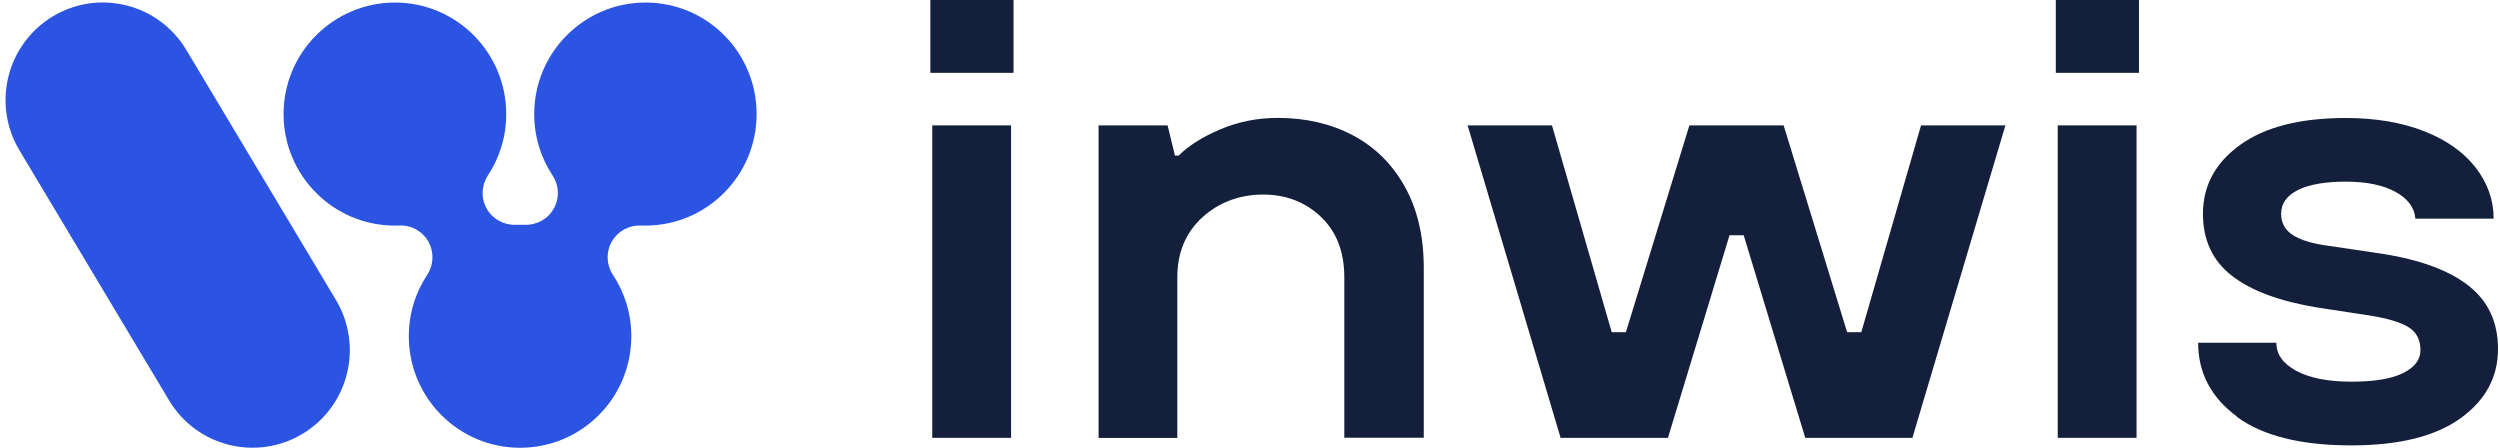 <?xml version="1.0" encoding="UTF-8"?> <svg xmlns="http://www.w3.org/2000/svg" width="134" height="24" viewBox="0 0 134 24" fill="none"><g clip-path="url(#clip0_567_11239)"><path d="M16.216 23.253C13.748 24.737 10.54 23.936 9.061 21.457L1.039 8.052C-0.441 5.578 0.362 2.367 2.83 0.878C5.298 -0.605 8.501 0.195 9.985 2.674L18.007 16.079C19.487 18.554 18.689 21.765 16.216 23.253Z" fill="#2B54E2"></path><path d="M21.157 0.136C24.453 0.126 27.134 2.811 27.134 6.114C27.134 7.329 26.774 8.462 26.151 9.403C25.801 9.94 25.772 10.628 26.088 11.185C26.404 11.746 27.008 12.073 27.646 12.048C27.724 12.048 27.806 12.048 27.884 12.048C27.962 12.048 28.045 12.048 28.123 12.048C28.765 12.073 29.364 11.746 29.68 11.185C29.997 10.628 29.972 9.94 29.617 9.403C28.994 8.462 28.634 7.329 28.634 6.114C28.634 2.811 31.316 0.131 34.611 0.136C37.906 0.141 40.554 2.815 40.554 6.114C40.554 9.413 37.882 12.092 34.592 12.092C34.509 12.092 34.426 12.092 34.343 12.088C33.706 12.063 33.107 12.395 32.791 12.951C32.474 13.508 32.498 14.196 32.854 14.732C33.482 15.684 33.847 16.831 33.837 18.061C33.818 21.355 31.16 24 27.874 24C24.584 24 21.912 21.325 21.912 18.022C21.912 16.806 22.272 15.679 22.895 14.737C23.25 14.2 23.274 13.512 22.963 12.951C22.647 12.395 22.048 12.058 21.41 12.088C21.328 12.088 21.245 12.092 21.162 12.092C17.872 12.092 15.199 9.413 15.199 6.114C15.199 2.815 17.872 0.146 21.157 0.136Z" fill="#2B54E2"></path><path d="M54.326 3.904H49.867V0H54.326V3.904ZM54.194 23.468H49.969V6.72H54.194V23.468Z" fill="#141F3C"></path><path d="M58.884 23.468V6.72H62.583L62.977 8.34H63.177C63.708 7.808 64.447 7.34 65.406 6.935C66.365 6.525 67.392 6.32 68.492 6.32C69.987 6.32 71.325 6.627 72.503 7.247C73.681 7.867 74.611 8.779 75.292 9.994C75.974 11.21 76.314 12.664 76.314 14.362V23.463H72.055V14.865C72.055 13.498 71.637 12.415 70.8 11.62C69.962 10.824 68.93 10.429 67.694 10.429C66.458 10.429 65.333 10.839 64.442 11.654C63.552 12.469 63.104 13.542 63.104 14.865V23.473H58.879L58.884 23.468Z" fill="#141F3C"></path><path d="M89.392 23.468H83.648L78.664 6.72H83.186L86.389 17.807H87.148L90.551 6.72H95.603L99.006 17.807H99.765L102.968 6.72H107.49L102.505 23.468H96.762L93.462 12.61H92.702L89.402 23.468H89.392Z" fill="#141F3C"></path><path d="M114.65 3.904H110.191V0H114.65V3.904ZM114.519 23.468H110.294V6.72H114.519V23.468Z" fill="#141F3C"></path><path d="M119.899 22.326C118.512 21.302 117.82 19.984 117.82 18.369H122.011C122.011 18.988 122.367 19.491 123.082 19.877C123.798 20.262 124.781 20.457 126.037 20.457C127.293 20.457 128.193 20.301 128.811 19.994C129.429 19.686 129.736 19.276 129.736 18.769C129.736 18.217 129.527 17.807 129.108 17.544C128.69 17.28 127.998 17.07 127.03 16.914L124.221 16.485C122.196 16.153 120.668 15.587 119.631 14.782C118.594 13.977 118.078 12.869 118.078 11.454C118.078 9.955 118.745 8.721 120.074 7.764C121.408 6.803 123.291 6.325 125.735 6.325C127.341 6.325 128.743 6.564 129.945 7.037C131.143 7.511 132.063 8.164 132.7 8.989C133.338 9.819 133.659 10.726 133.659 11.722H129.464C129.42 11.127 129.06 10.648 128.393 10.282C127.721 9.916 126.835 9.736 125.735 9.736C124.635 9.736 123.754 9.887 123.16 10.19C122.566 10.492 122.269 10.917 122.269 11.454C122.269 11.951 122.479 12.332 122.897 12.6C123.316 12.869 123.953 13.064 124.81 13.176L127.716 13.606C129.765 13.933 131.303 14.508 132.34 15.333C133.377 16.158 133.893 17.28 133.893 18.705C133.893 20.218 133.221 21.458 131.878 22.424C130.534 23.39 128.587 23.873 126.032 23.873C123.326 23.873 121.276 23.361 119.889 22.336L119.899 22.326Z" fill="#141F3C"></path></g><defs><clipPath id="clip0_567_11239"><rect width="133.6" height="24" fill="white" transform="translate(0.301)"></rect></clipPath></defs></svg> 
